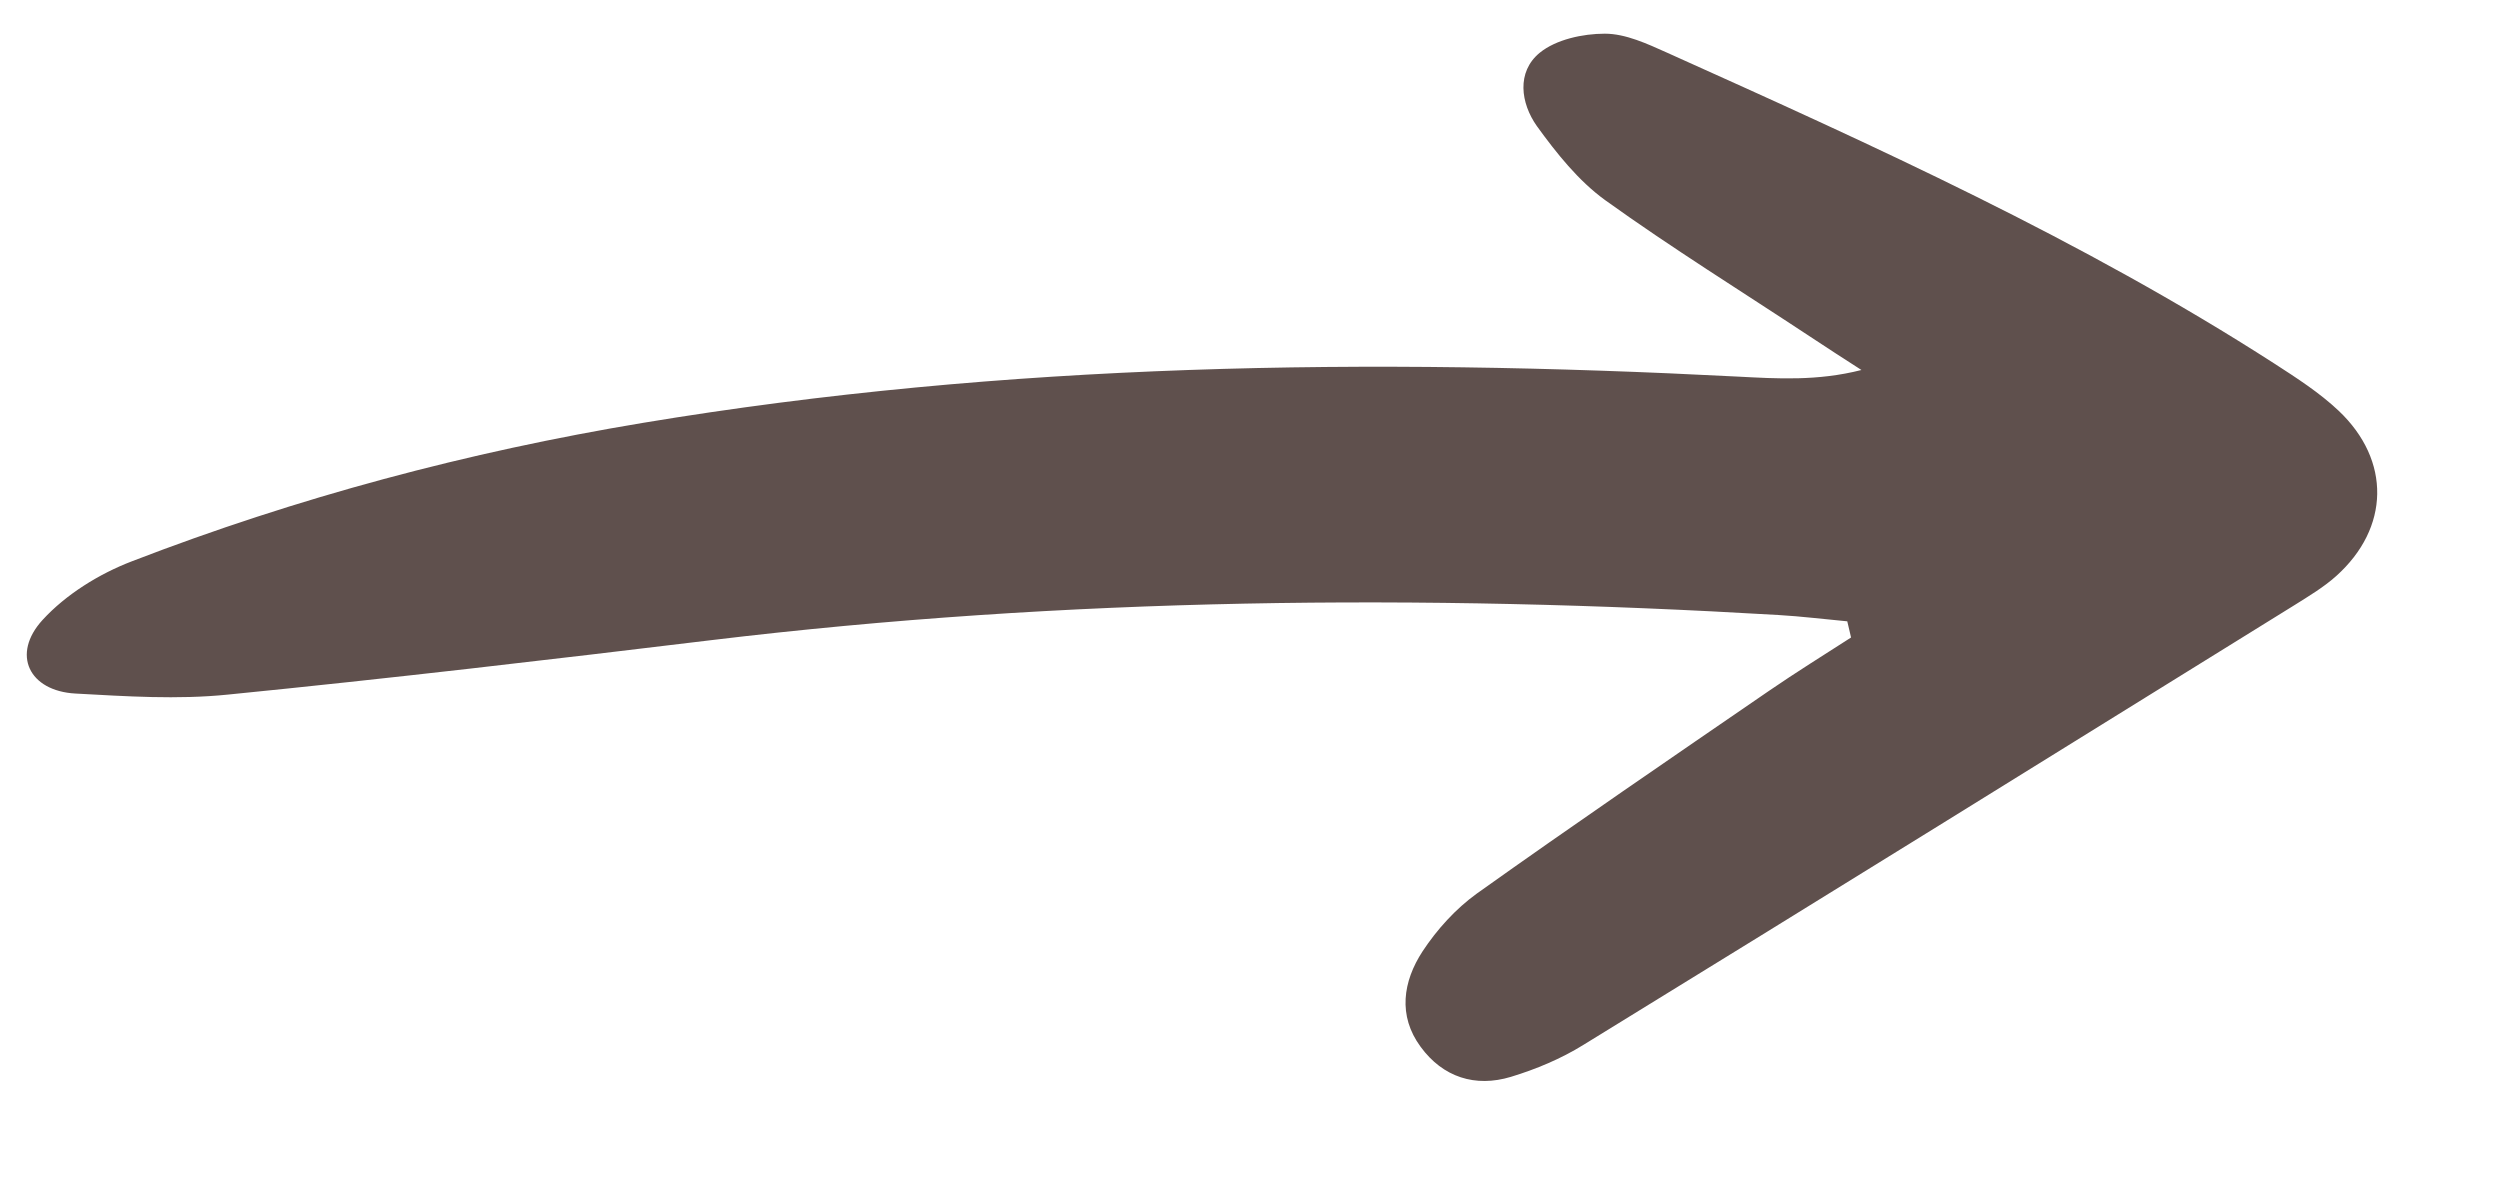 <svg width="19" height="9" viewBox="0 0 19 9" fill="none" xmlns="http://www.w3.org/2000/svg">
<path d="M14.039 4.722C13.864 4.706 13.69 4.684 13.515 4.674C10.808 4.514 8.104 4.54 5.407 4.865C4.183 5.013 2.959 5.157 1.731 5.279C1.349 5.318 0.959 5.292 0.574 5.271C0.221 5.252 0.084 4.973 0.324 4.711C0.502 4.517 0.754 4.361 1.002 4.266C2.259 3.781 3.555 3.435 4.885 3.214C7.645 2.755 10.419 2.718 13.204 2.862C13.509 2.878 13.813 2.897 14.147 2.812C14.018 2.729 13.889 2.646 13.761 2.561C13.239 2.216 12.707 1.886 12.199 1.521C11.996 1.374 11.829 1.164 11.68 0.958C11.557 0.784 11.524 0.547 11.702 0.401C11.826 0.3 12.029 0.256 12.197 0.256C12.355 0.256 12.519 0.333 12.669 0.4C14.247 1.11 15.825 1.823 17.285 2.763C17.455 2.873 17.628 2.984 17.774 3.122C18.173 3.5 18.162 4.013 17.755 4.378C17.66 4.463 17.548 4.53 17.438 4.599C15.639 5.715 13.839 6.832 12.034 7.941C11.865 8.046 11.674 8.126 11.483 8.184C11.212 8.266 10.966 8.187 10.797 7.956C10.622 7.719 10.663 7.458 10.811 7.231C10.92 7.065 11.063 6.907 11.224 6.791C11.958 6.268 12.702 5.76 13.445 5.25C13.649 5.11 13.86 4.979 14.068 4.845C14.059 4.803 14.048 4.762 14.039 4.721L14.039 4.722Z" fill="#5F504D"/>
</svg>
